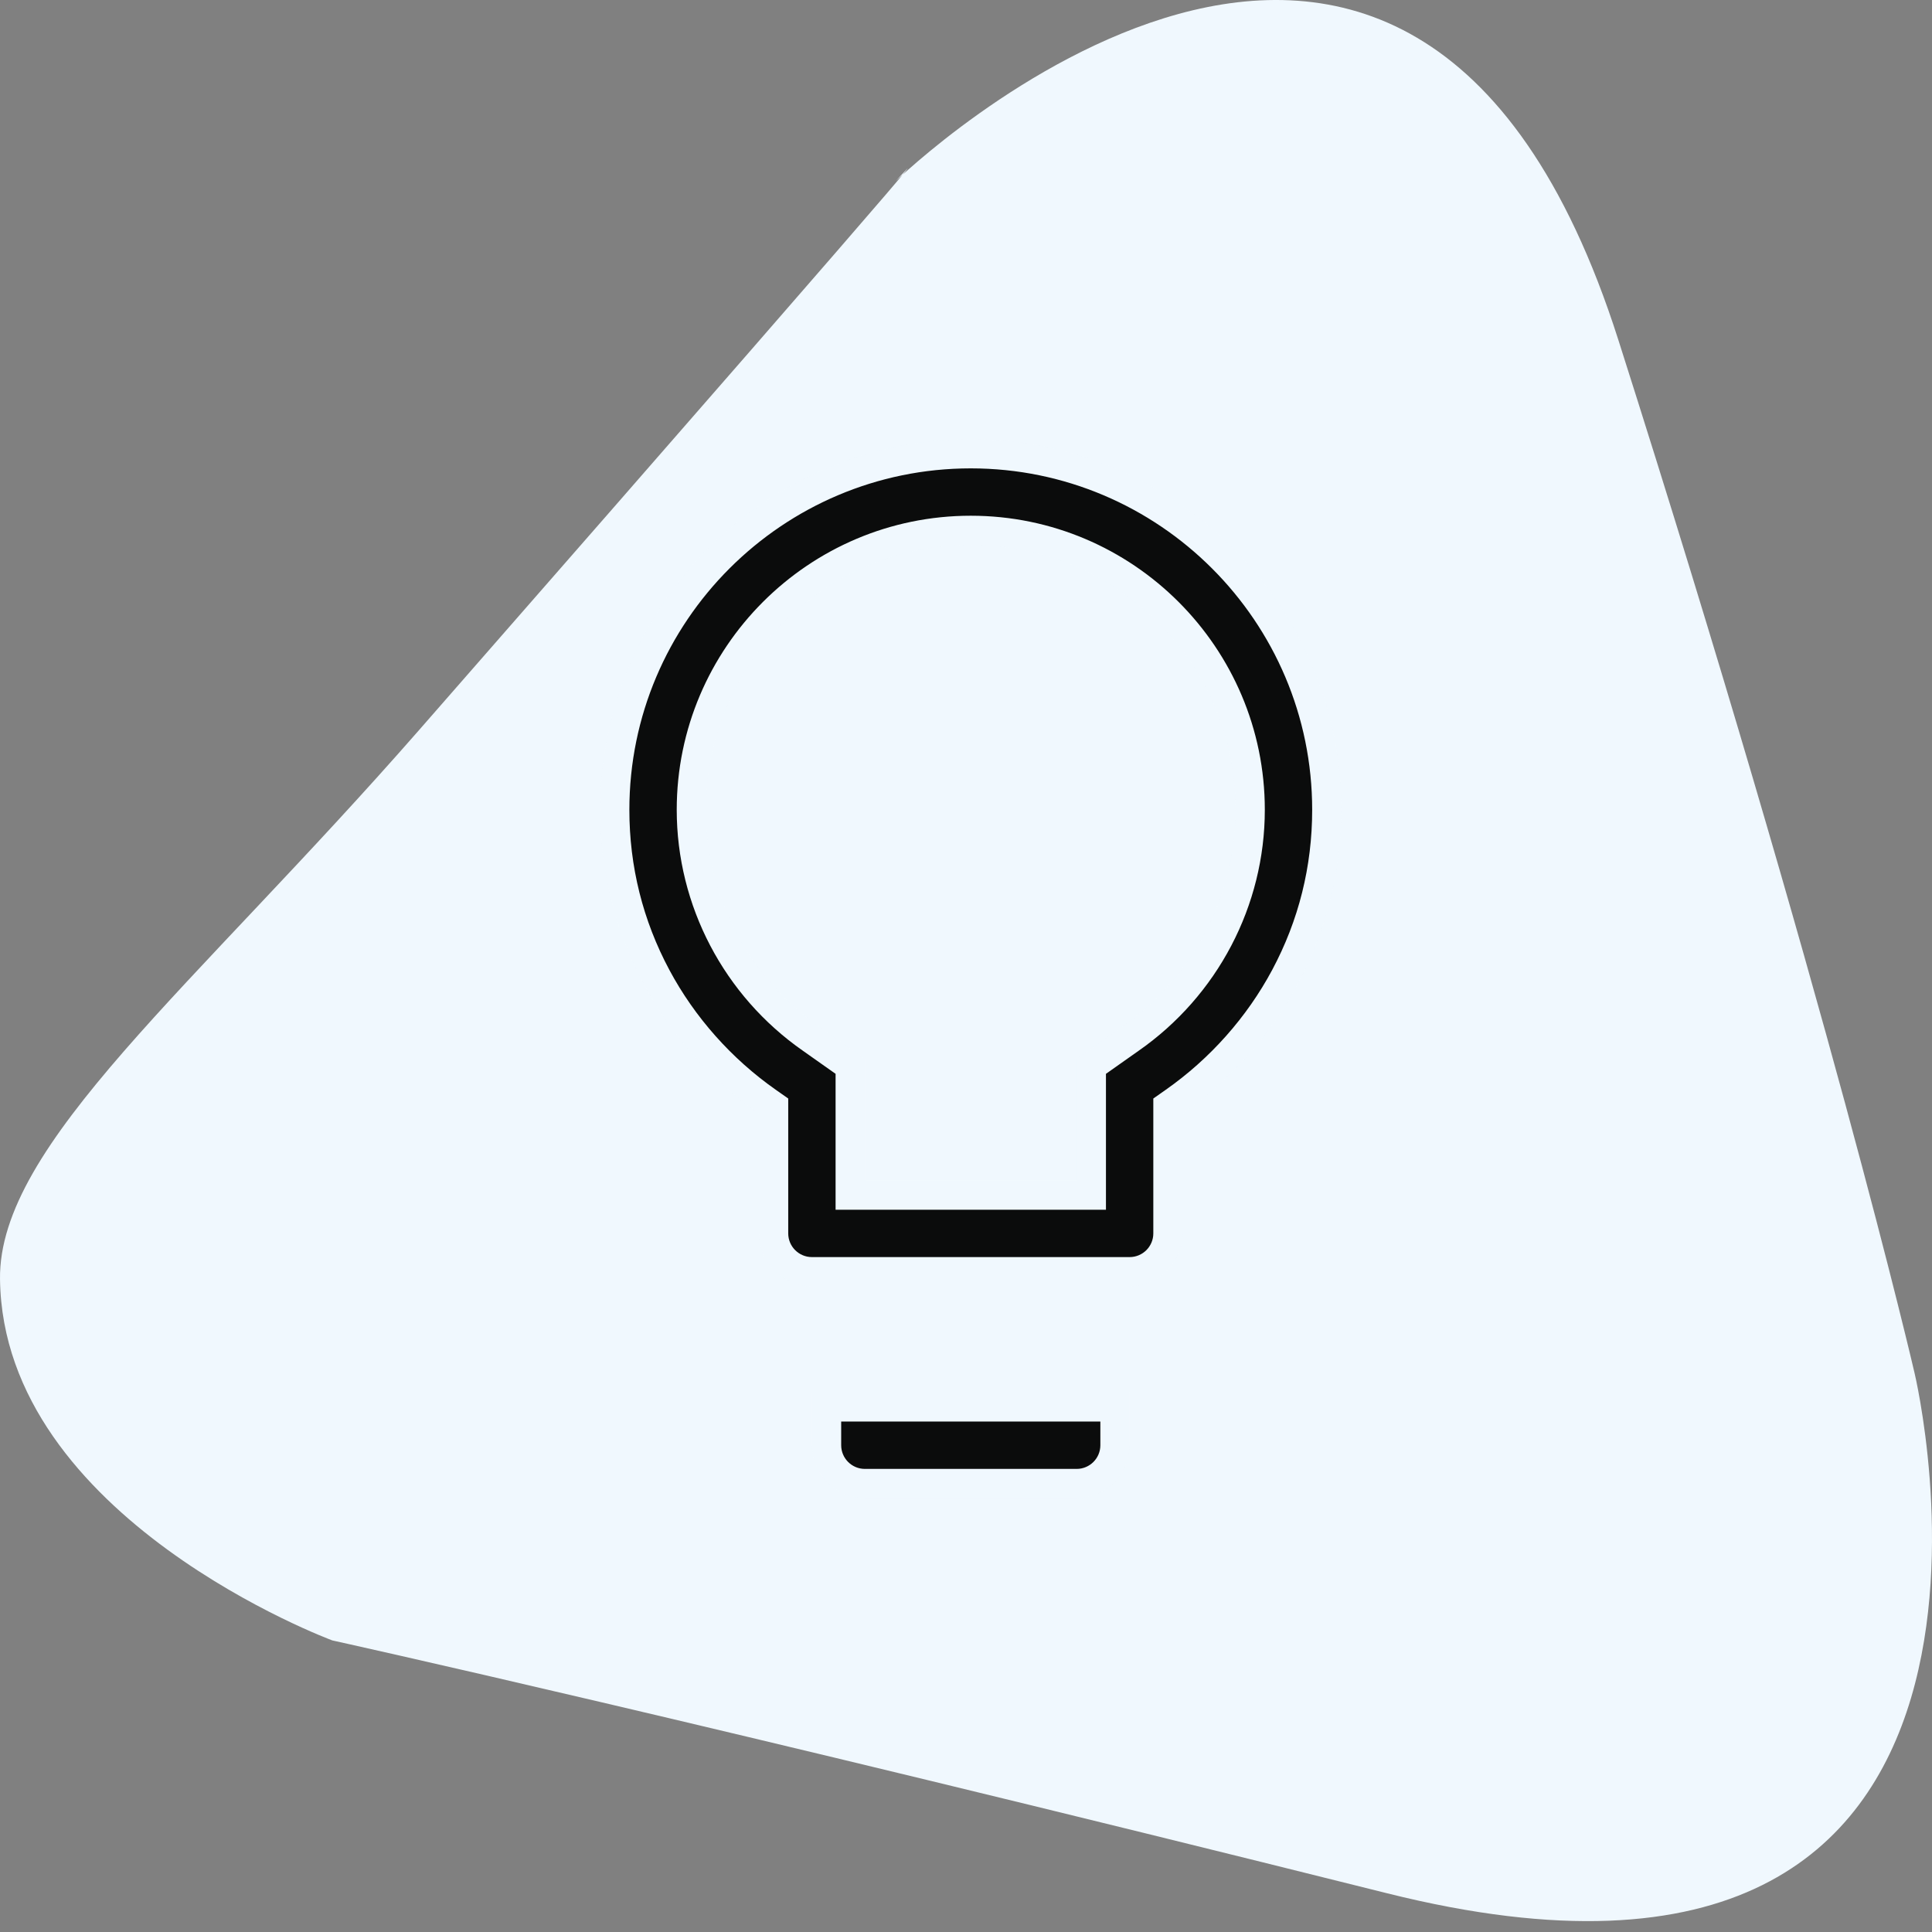 <svg xmlns="http://www.w3.org/2000/svg" width="132" height="132" viewBox="0 0 132 132">
  <rect x="0" y="0" width="132" height="132" fill="#808080" stroke="none"/>
  <g id="Group_6512" data-name="Group 6512" transform="translate(-341 -2881.078)">
    <path id="Path_3004" data-name="Path 3004" d="M449.685,1785.01c41.464-47.387,32.579-37.515,32.579-37.515s35.047-34.059,49.362,10.86,20.238,70.587,20.238,70.587,11.353,47.387-36.034,35.54-72.068-17.276-72.068-17.276-22.5-8.328-22.706-24.681C420.937,1813.322,434.219,1802.686,449.685,1785.01Z" transform="translate(-80.055 1145.951)" fill="#f0f8fe"/>
    <g id="Group_6396" data-name="Group 6396" transform="translate(341 2881.078)" opacity="0.95">
      <g id="Rectangle_1315" data-name="Rectangle 1315" fill="#fff" stroke="#e8e8e8" stroke-width="1" opacity="0">
        <rect width="132" height="132" stroke="none"/>
        <rect x="0.5" y="0.5" width="131" height="131" fill="none"/>
      </g>
      <g id="Icon_material-lightbulb-outline" data-name="Icon material-lightbulb-outline" transform="translate(33.5 27)">
        <path d="M 40.062 74.36 L 25.59 74.36 C 24.147 74.36 22.972 73.186 22.972 71.742 L 22.972 69.124 L 42.68 69.124 L 42.68 71.742 C 42.68 73.186 41.506 74.36 40.062 74.36 Z M 43.68 59.888 L 21.972 59.888 C 20.529 59.888 19.354 58.714 19.354 57.27 L 19.354 49.094 L 19.354 48.574 L 18.928 48.275 C 15.775 46.062 13.155 43.112 11.353 39.744 C 10.433 38.024 9.723 36.196 9.244 34.311 C 8.75 32.367 8.5 30.354 8.5 28.326 C 8.5 14.913 19.413 4 32.826 4 C 46.24 4 57.152 14.913 57.152 28.326 C 57.152 30.354 56.902 32.367 56.408 34.311 C 55.929 36.196 55.22 38.024 54.299 39.744 C 52.497 43.112 49.877 46.062 46.724 48.275 L 46.298 48.574 L 46.298 49.094 L 46.298 57.27 C 46.298 58.714 45.124 59.888 43.68 59.888 Z M 24.59 45.849 L 24.59 53.652 L 24.59 54.652 L 25.59 54.652 L 40.062 54.652 L 41.062 54.652 L 41.062 53.652 L 41.062 45.849 L 43.711 43.979 C 48.849 40.4 51.916 34.549 51.916 28.326 C 51.916 17.8 43.353 9.236 32.826 9.236 C 22.3 9.236 13.736 17.8 13.736 28.326 C 13.736 34.549 16.803 40.4 21.941 43.979 L 24.59 45.849 Z" stroke="none"/>
        <path d="M 40.062 73.36 C 40.954 73.36 41.68 72.635 41.68 71.742 L 41.68 70.124 L 23.972 70.124 L 23.972 71.742 C 23.972 72.635 24.698 73.36 25.59 73.36 L 40.062 73.36 M 43.68 58.888 C 44.572 58.888 45.298 58.163 45.298 57.27 L 45.298 48.054 L 46.15 47.456 C 49.175 45.333 51.689 42.503 53.418 39.272 C 55.232 35.881 56.152 32.198 56.152 28.326 C 56.152 15.464 45.688 5 32.826 5 C 19.964 5 9.5 15.464 9.5 28.326 C 9.5 32.198 10.42 35.881 12.235 39.272 C 13.964 42.503 16.477 45.333 19.503 47.456 L 20.354 48.054 L 20.354 57.27 C 20.354 58.163 21.08 58.888 21.972 58.888 L 43.68 58.888 M 23.59 46.367 L 21.367 44.798 C 15.962 41.032 12.736 34.875 12.736 28.326 C 12.736 17.248 21.748 8.236 32.826 8.236 C 43.904 8.236 52.916 17.248 52.916 28.326 C 52.916 34.875 49.69 41.032 44.286 44.798 L 42.062 46.367 L 42.062 55.652 L 23.59 55.652 L 23.59 46.367 M 40.062 75.36 L 25.59 75.36 C 23.6 75.36 21.972 73.732 21.972 71.742 L 21.972 68.124 L 43.68 68.124 L 43.68 71.742 C 43.68 73.732 42.052 75.36 40.062 75.36 Z M 43.68 60.888 L 21.972 60.888 C 19.982 60.888 18.354 59.26 18.354 57.27 L 18.354 49.094 C 11.805 44.499 7.5 36.937 7.5 28.326 C 7.5 14.361 18.861 3 32.826 3 C 46.792 3 58.152 14.361 58.152 28.326 C 58.152 36.937 53.847 44.499 47.298 49.094 L 47.298 57.27 C 47.298 59.26 45.67 60.888 43.68 60.888 Z M 32.826 10.236 C 22.84 10.236 14.736 18.34 14.736 28.326 C 14.736 34.224 17.63 39.759 22.515 43.16 L 25.59 45.331 L 25.59 53.652 L 40.062 53.652 L 40.062 45.331 L 43.138 43.16 C 48.022 39.759 50.916 34.224 50.916 28.326 C 50.916 18.34 42.812 10.236 32.826 10.236 Z" stroke="none" fill="#f0f8fe"/>
      </g>
    </g>
  </g>
</svg>
